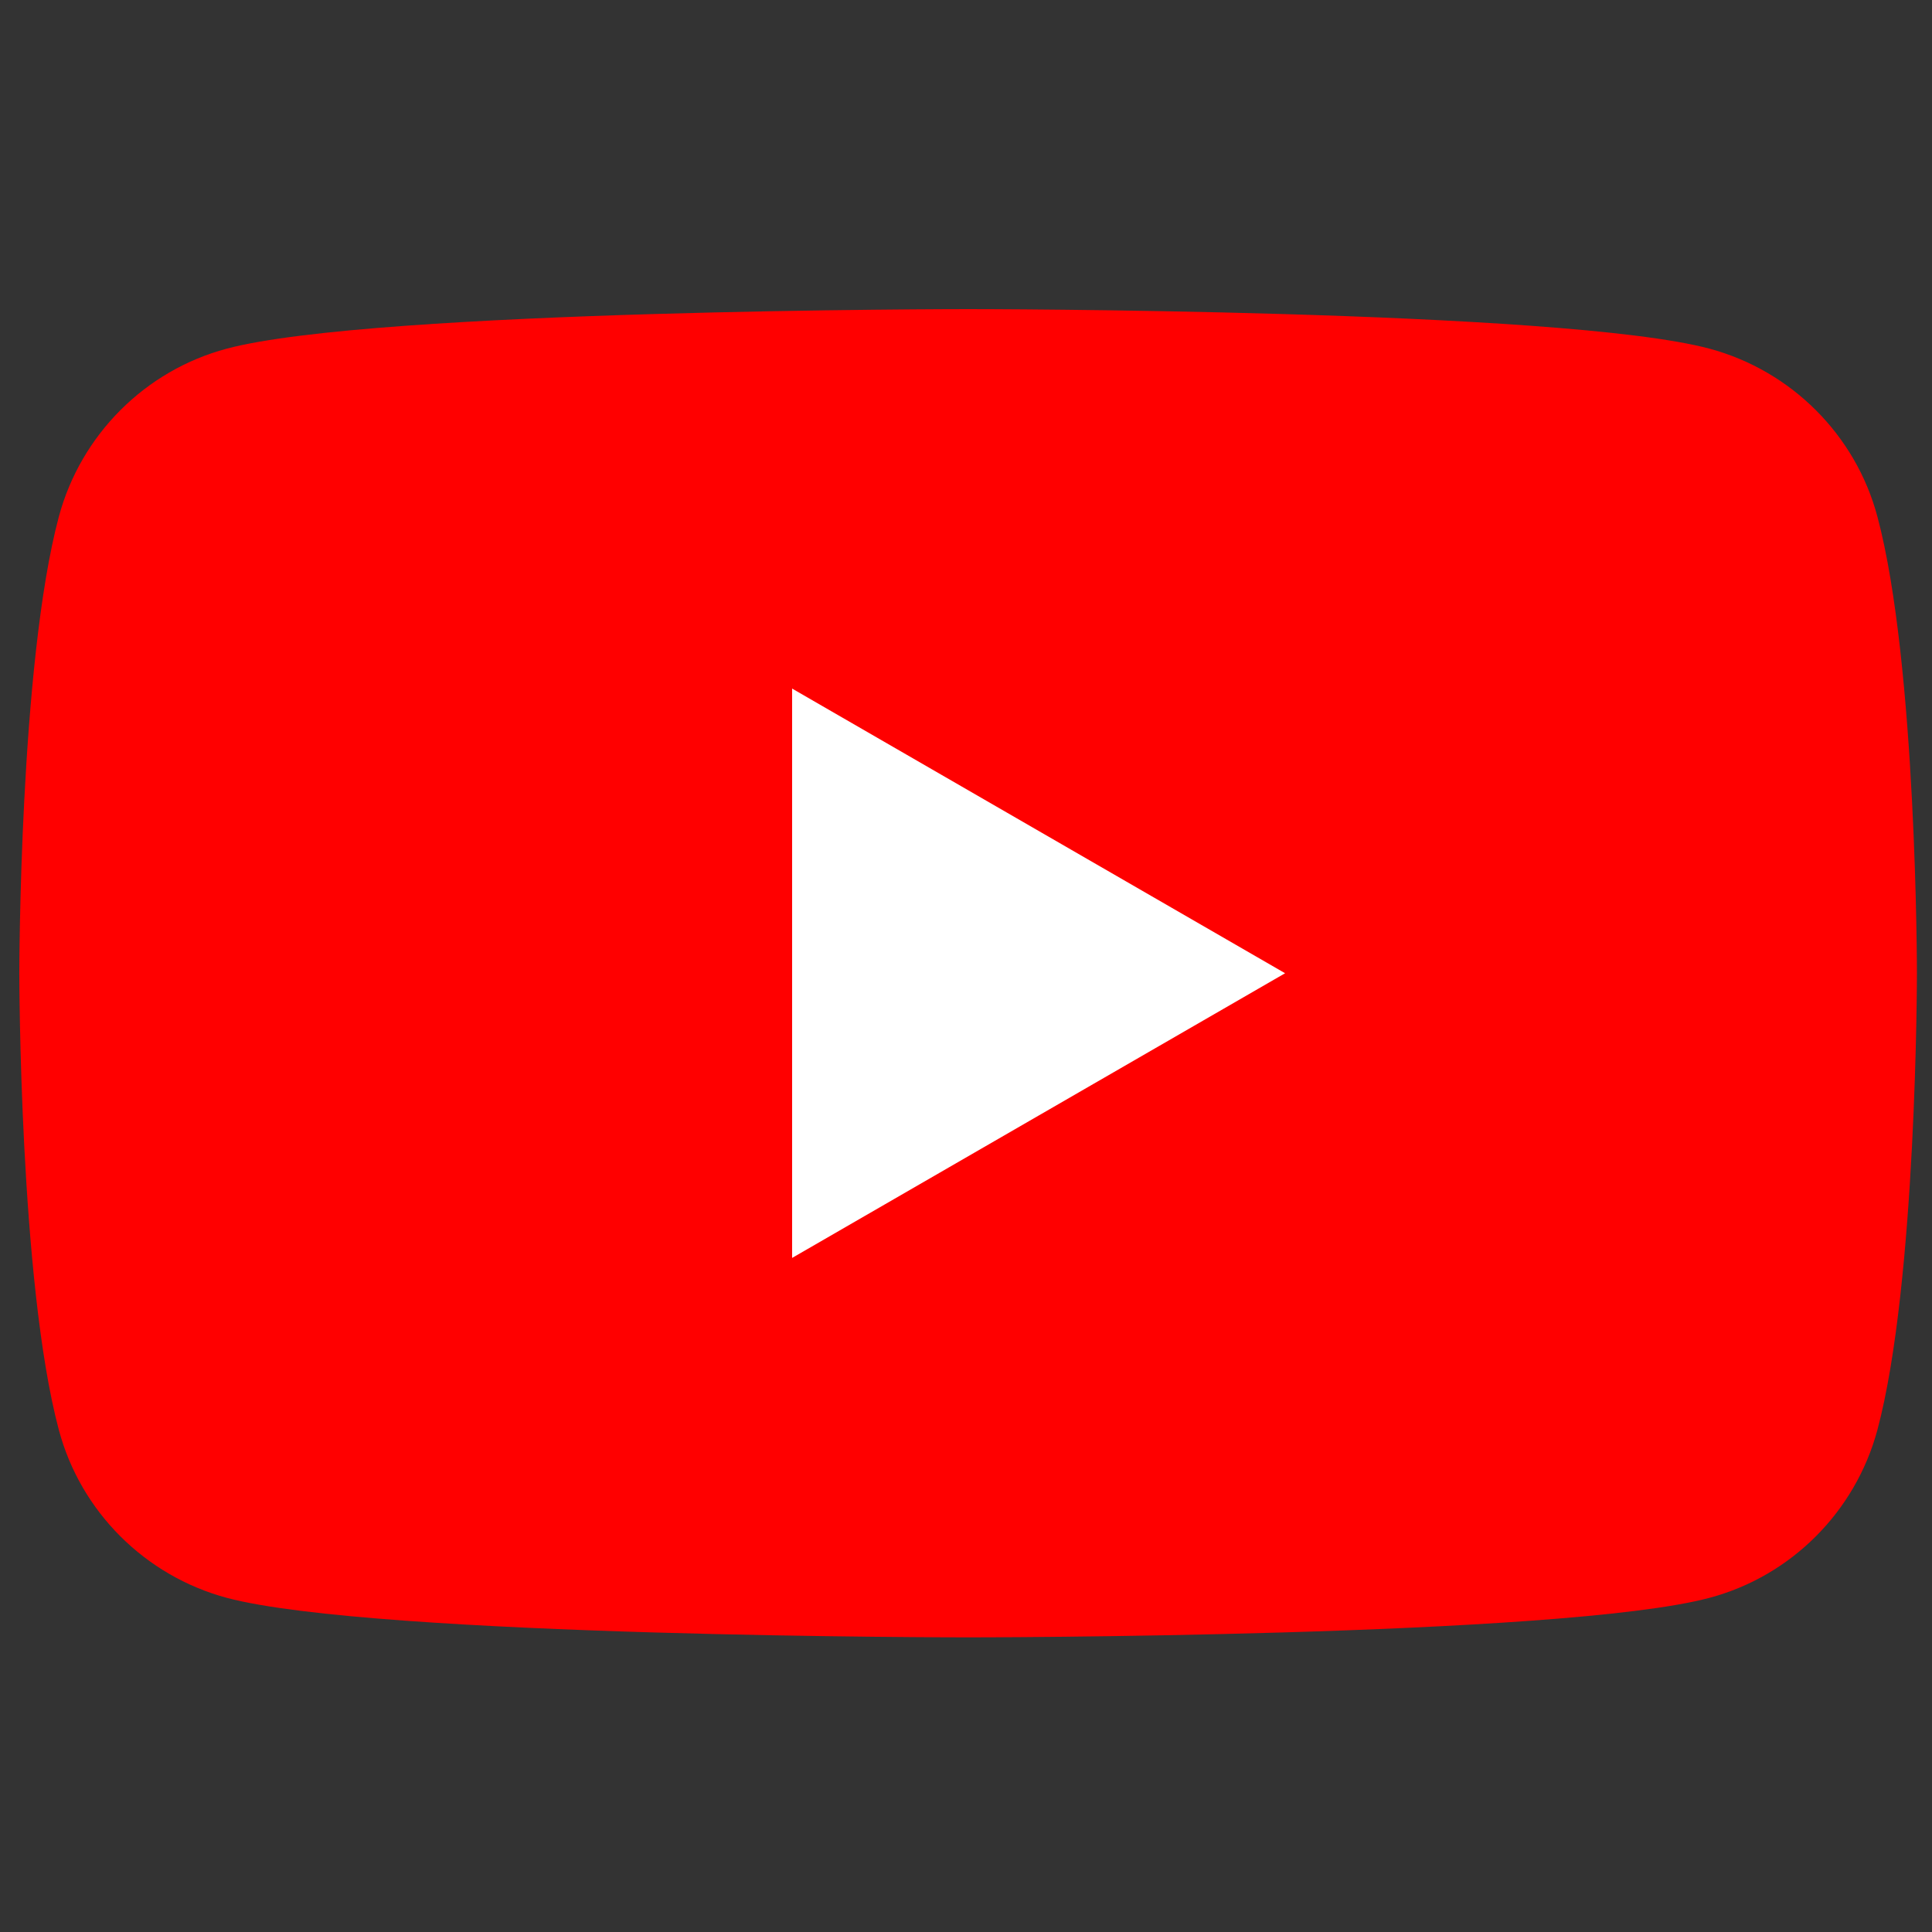 <svg height="100" width="100" xmlns="http://www.w3.org/2000/svg"><rect width="100%" height="100%" fill="#333333" stroke="none"/><g fill="none"><path d="M97.172 26.734c-1.125-4.218-4.453-7.547-8.688-8.687C80.828 16 50.11 16 50.11 16s-30.703 0-38.375 2.047c-4.218 1.125-7.546 4.453-8.687 8.687C1 34.391 1 50.375 1 50.375s0 15.984 2.047 23.64c1.125 4.22 4.453 7.547 8.687 8.688C19.406 84.75 50.11 84.75 50.11 84.75s30.72 0 38.375-2.047c4.22-1.125 7.547-4.453 8.688-8.687 2.047-7.657 2.047-23.641 2.047-23.641s0-15.984-2.047-23.64z" fill="red"/><path d="m41 65.11 25.516-14.735L41 35.641z" fill="#fff"/></g></svg>
